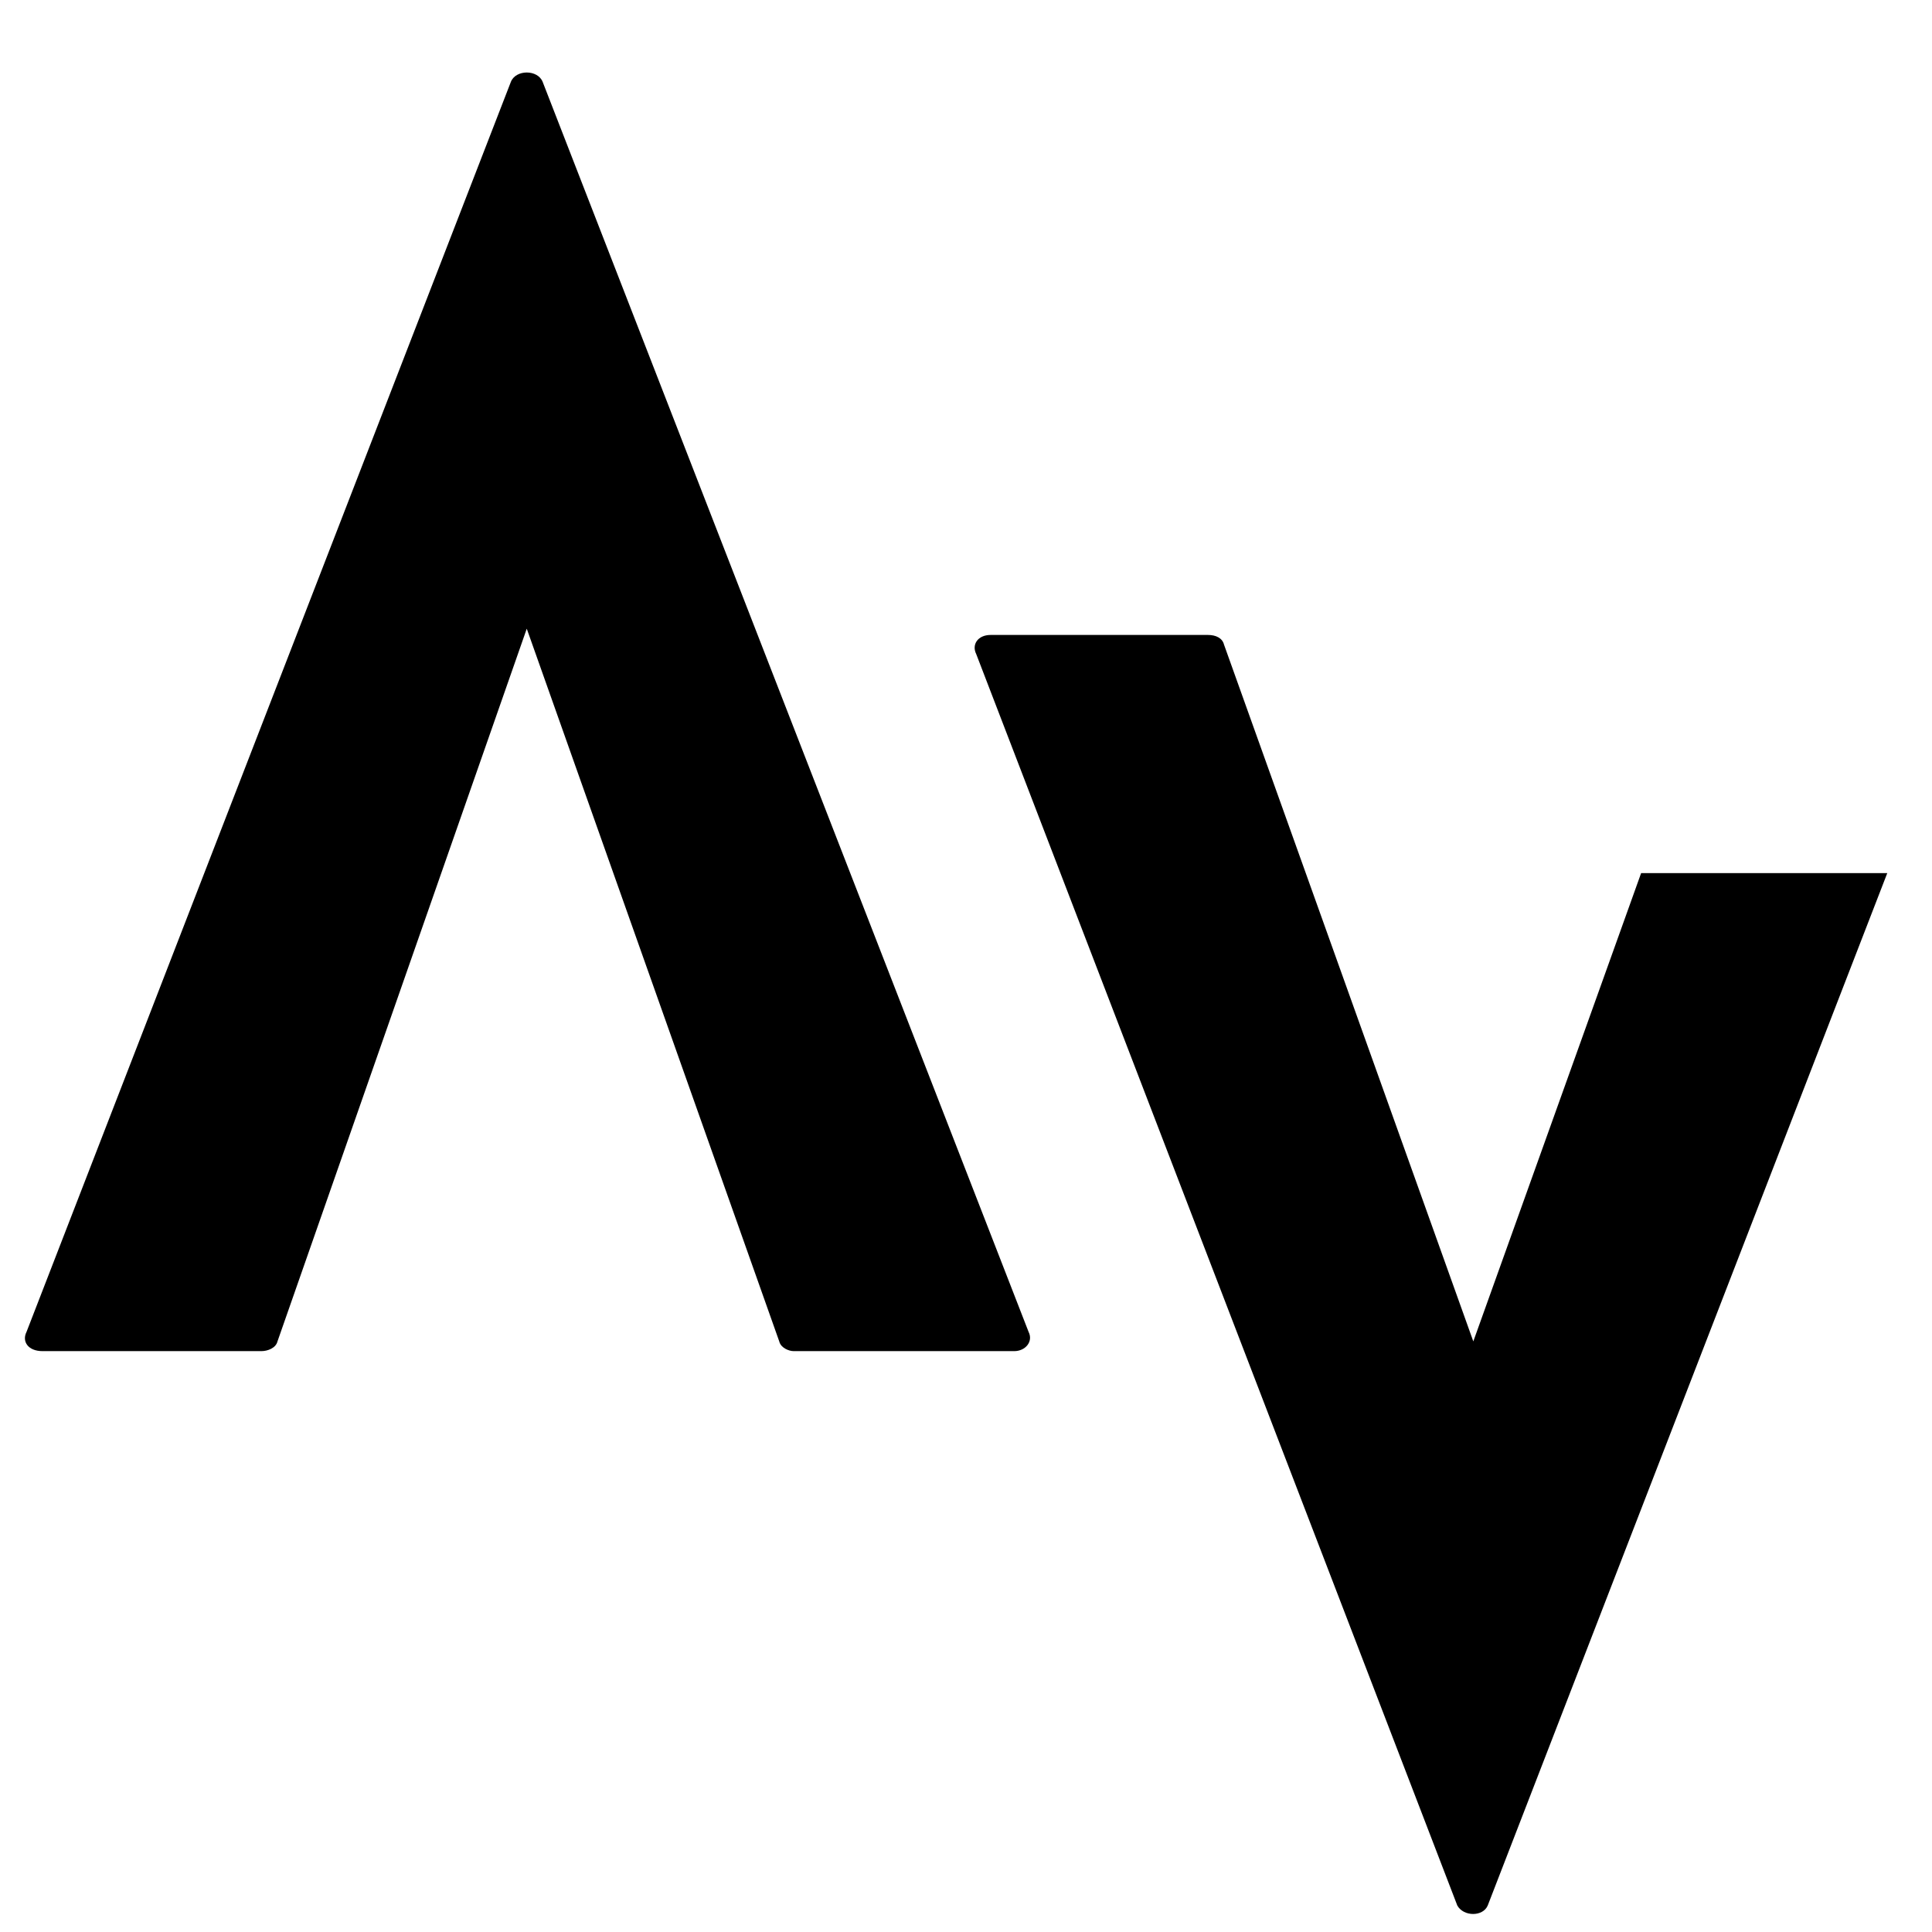 <svg xmlns="http://www.w3.org/2000/svg" xmlns:xlink="http://www.w3.org/1999/xlink" width="500" zoomAndPan="magnify" viewBox="0 0 375 375" height="500" preserveAspectRatio="xMidYMid meet" version="1.0"><defs><g/></defs><g fill="#000000" fill-opacity="1"><g transform="translate(4.834, 262.253)"><g><path d="M 194.82 -3.723 L 100.512 -246.32 C 99.582 -248.801 95.238 -248.801 94.309 -246.32 L 0.309 -3.723 C -0.621 -1.863 0.621 0 3.414 0 L 45.914 0 C 47.152 0 48.707 -0.621 49.016 -1.863 L 97.41 -140.223 L 146.426 -1.863 C 146.738 -0.621 148.289 0 149.219 0 L 192.031 0 C 194.203 0 195.754 -1.863 194.82 -3.723 Z M 194.82 -3.723 "/></g></g></g><g fill="#000000" fill-opacity="1"><g transform="translate(189.179, 371.423)"><g><path d="M 129.363 -201.957 L 96.789 -111.062 L 48.395 -246.32 C 48.086 -247.559 46.844 -248.18 45.293 -248.18 L 3.102 -248.18 C 0.621 -248.18 -0.621 -246.32 0.309 -244.457 L 93.688 -1.551 C 94.93 0.621 98.652 0.621 99.582 -1.551 L 177.141 -201.957 Z M 129.363 -201.957 "/></g></g></g></svg>